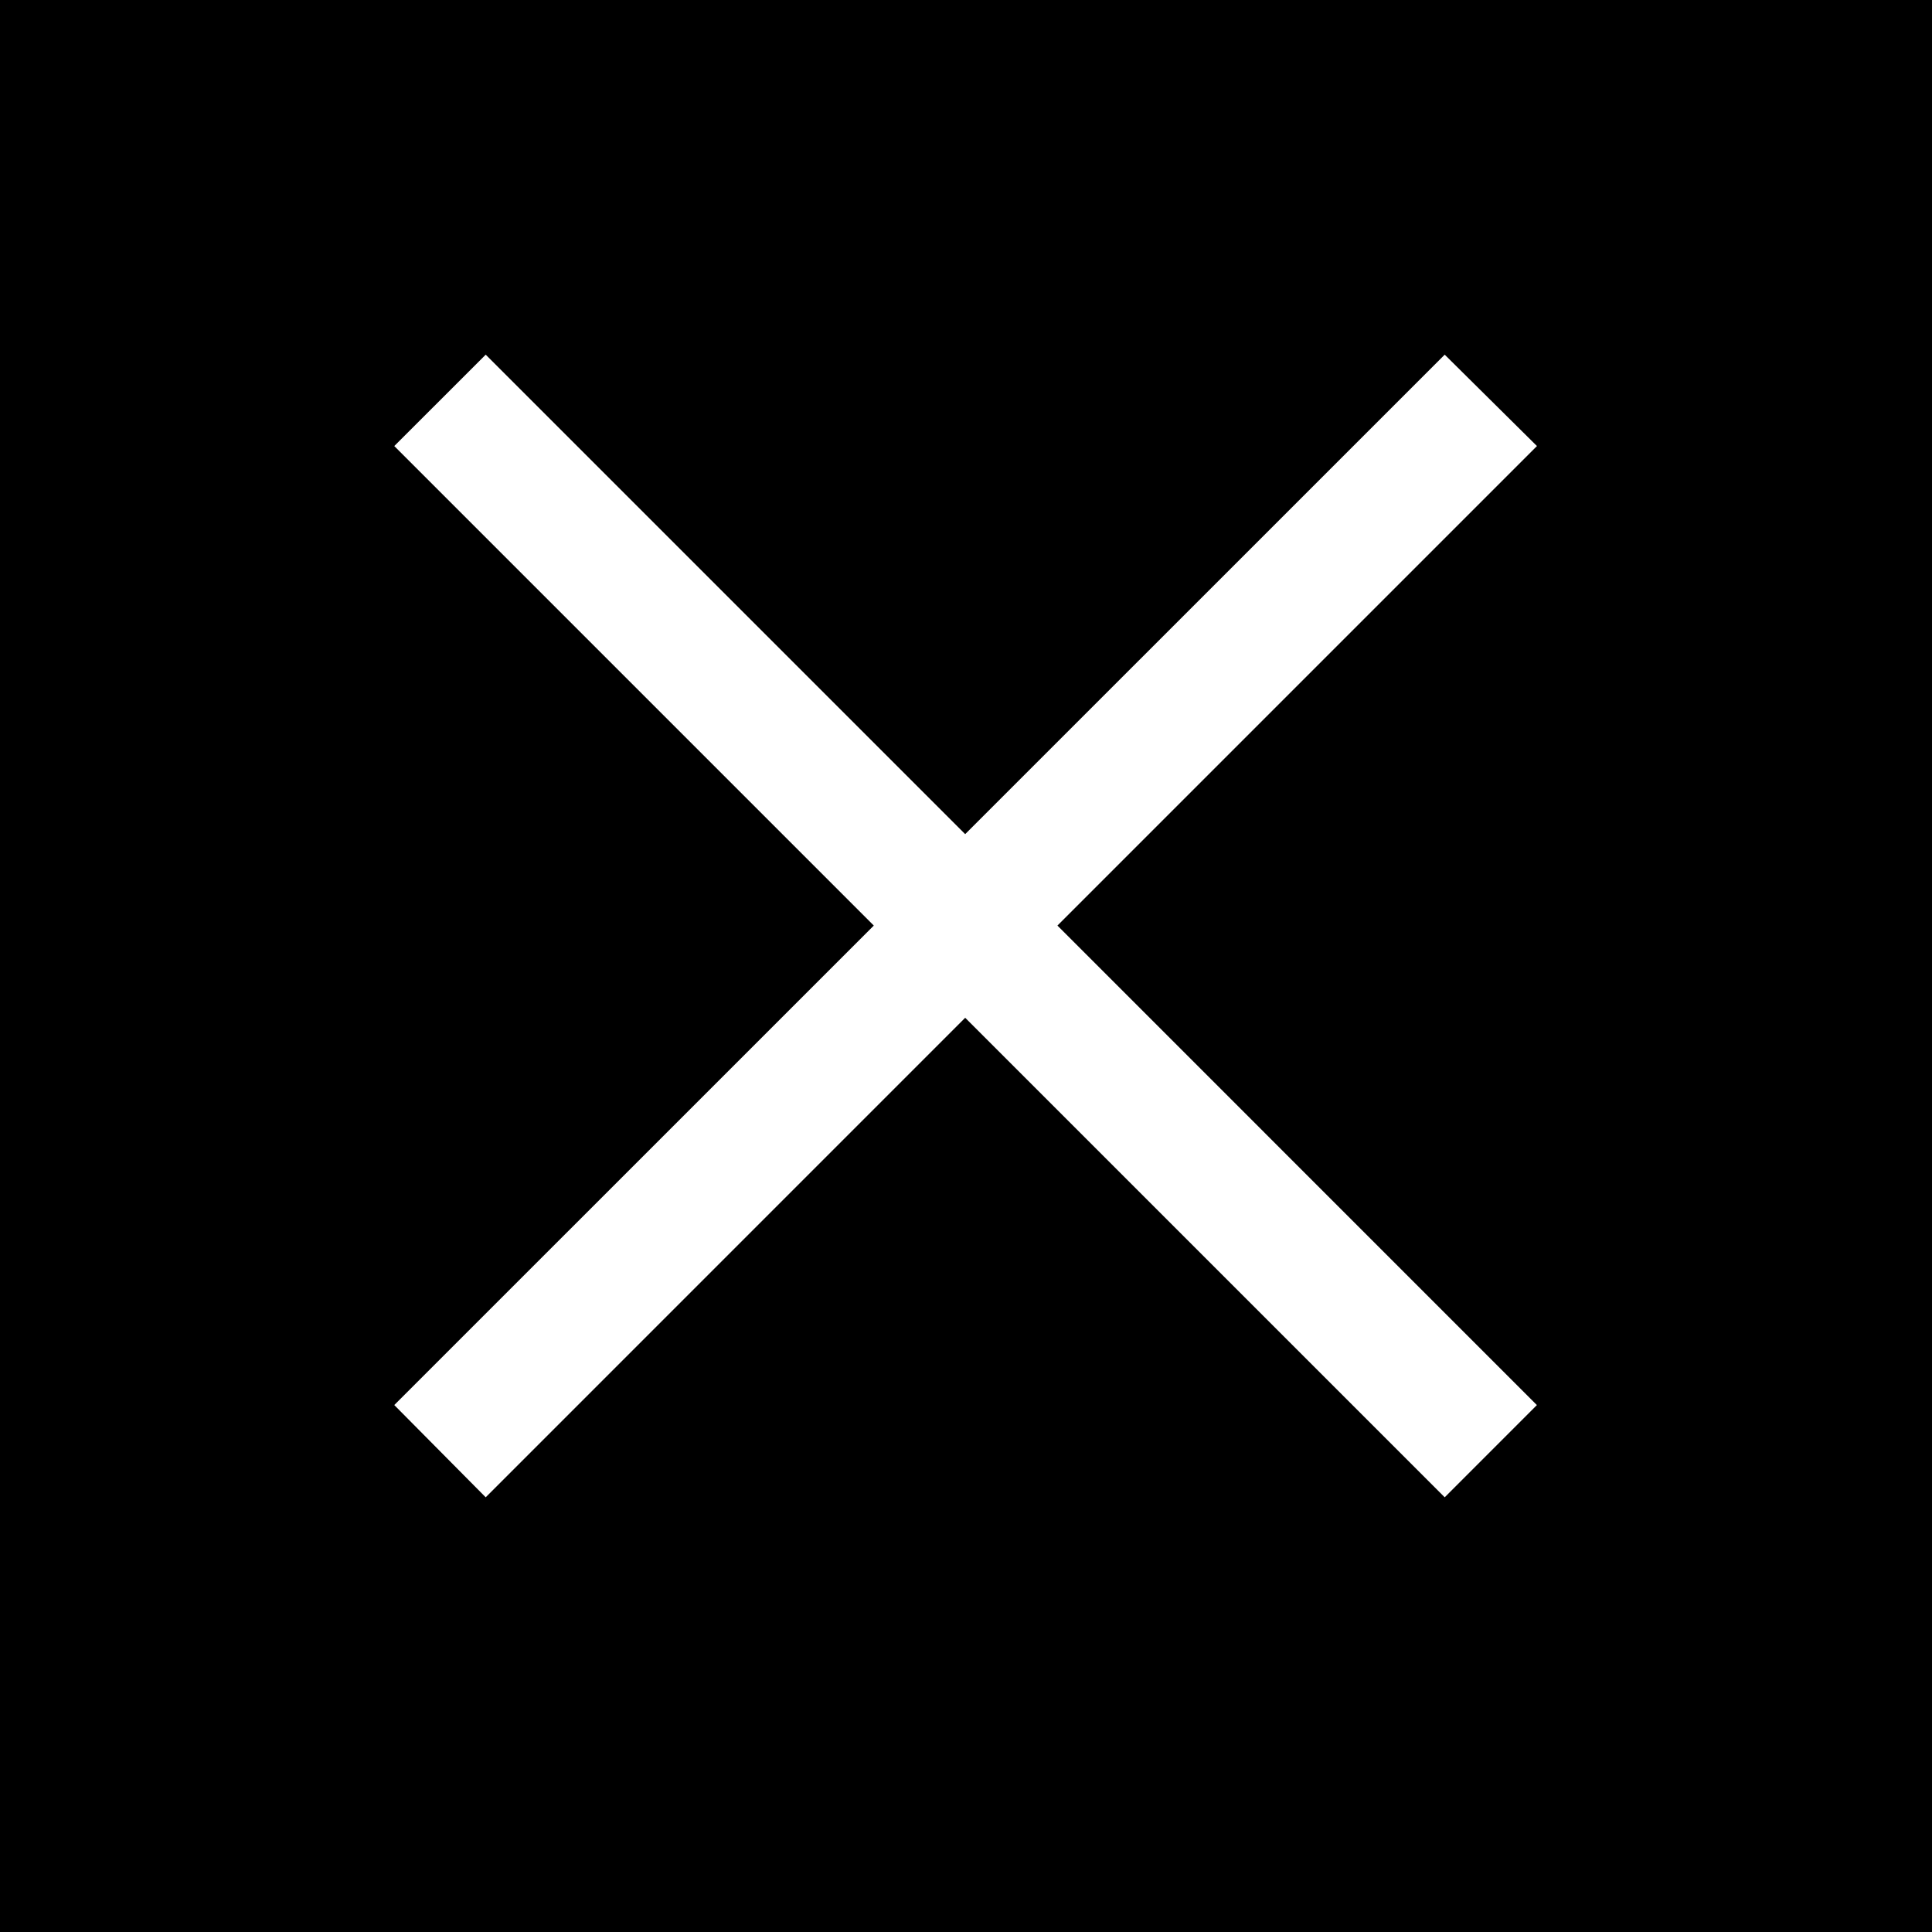 <svg width="40" height="40" fill="none" xmlns="http://www.w3.org/2000/svg"><path fill="#000" d="M0 0h40v40H0z"/><path d="M31.82 29.09L29.911 31l-9.928-9.928L10.056 31l-1.893-1.91 9.928-9.927-9.928-9.928 1.893-1.892 9.927 9.927 9.928-9.927 1.91 1.892-9.928 9.928 9.927 9.928z" fill="#fff"/></svg>